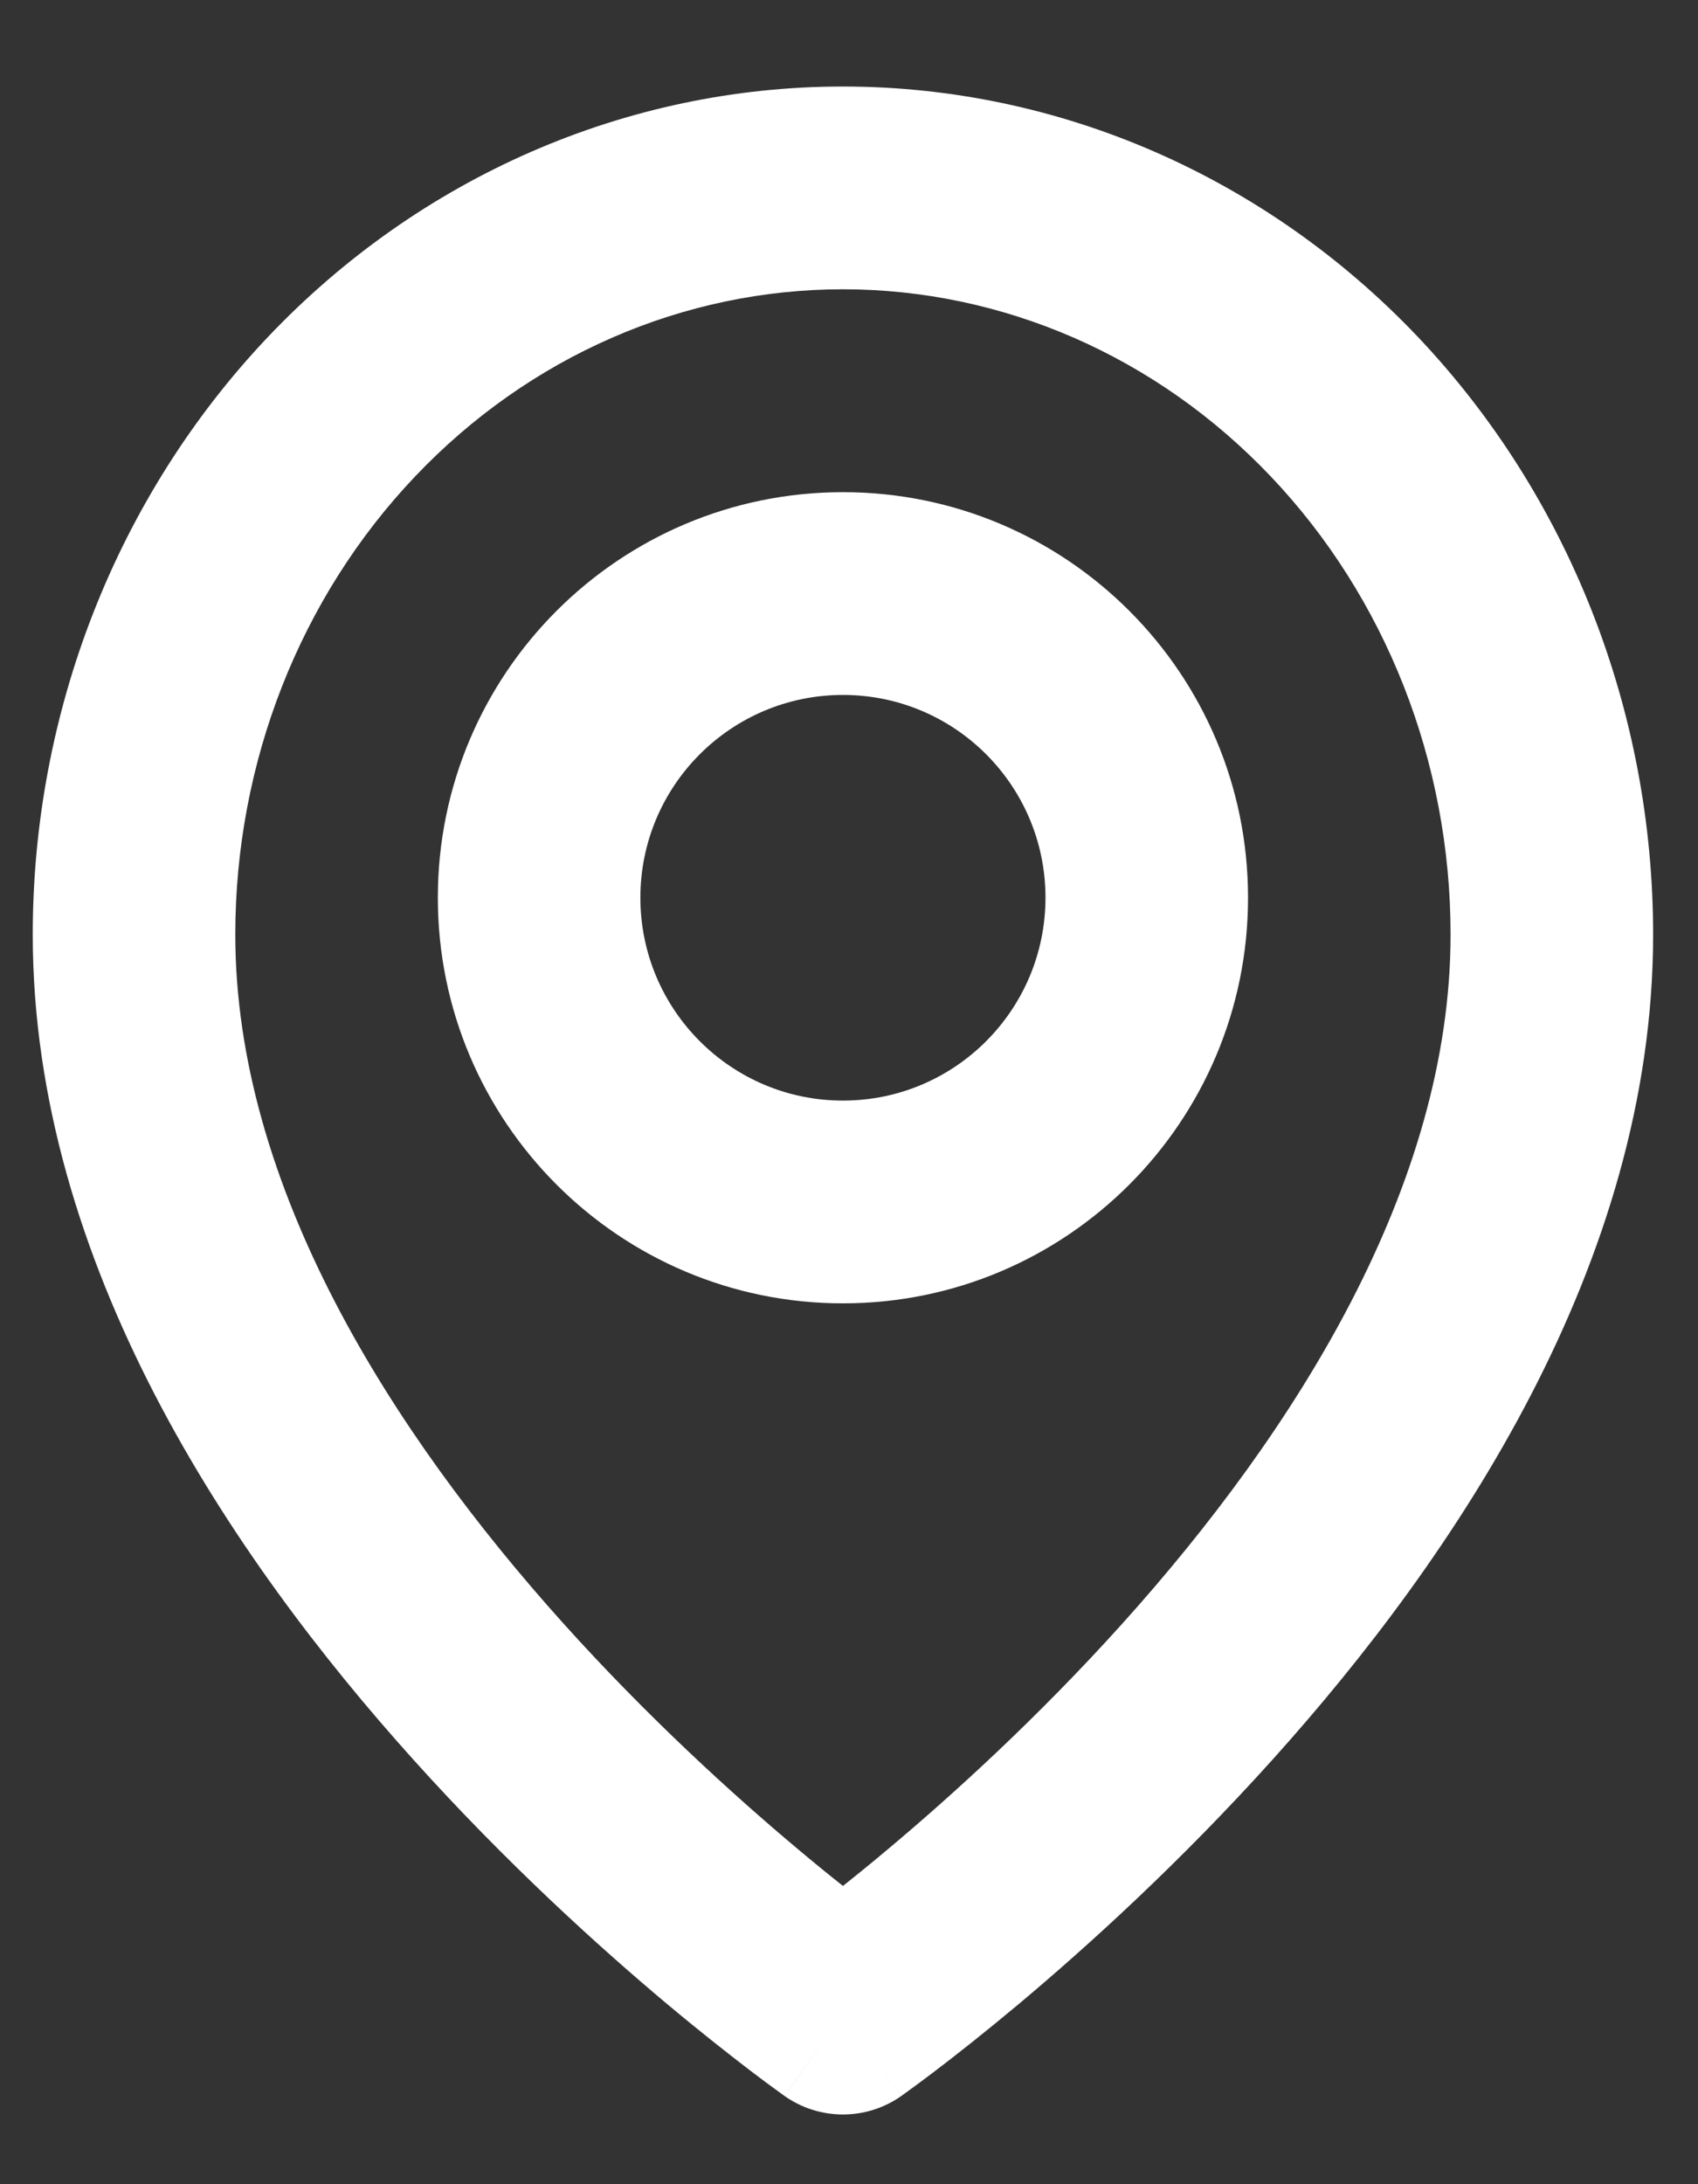 <?xml version="1.0" encoding="UTF-8" standalone="no"?>
<svg
   width="14"
   height="18"
   viewBox="0 0 14 18"
   fill="none"
   version="1.1"
   id="svg2"
   sodipodi:docname="c099eab8-6179-40a9-b537-2adeb12ee739.svg"
   xmlns:inkscape="http://www.inkscape.org/namespaces/inkscape"
   xmlns:sodipodi="http://sodipodi.sourceforge.net/DTD/sodipodi-0.dtd"
   xmlns="http://www.w3.org/2000/svg"
   xmlns:svg="http://www.w3.org/2000/svg">
  <rect x="0" y="0" width="14" height="18" fill="#333333" stroke="none"/>
  <defs
     id="defs2" />
  <sodipodi:namedview
     id="namedview2"
     pagecolor="#ffffff"
     bordercolor="#000000"
     borderopacity="0.25"
     inkscape:showpageshadow="2"
     inkscape:pageopacity="0.0"
     inkscape:pagecheckerboard="0"
     inkscape:deskcolor="#d1d1d1" />
  <path
     fill-rule="evenodd"
     clip-rule="evenodd"
     d="M6.95 2.384C5.635 2.384 4.365 2.934 3.422 3.927C2.477 4.921 1.94 6.278 1.94 7.702C1.94 9.775 3.223 11.798 4.648 13.382C5.346 14.157 6.046 14.792 6.573 15.234C6.712 15.351 6.839 15.454 6.95 15.542C7.061 15.454 7.188 15.351 7.327 15.234C7.854 14.792 8.554 14.157 9.252 13.382C10.678 11.798 11.96 9.775 11.96 7.702C11.96 6.278 11.423 4.921 10.478 3.927C9.535 2.934 8.265 2.384 6.95 2.384ZM6.95 16.59C6.471 17.274 6.47 17.274 6.47 17.274L6.468 17.273L6.463 17.269L6.448 17.258C6.435 17.249 6.416 17.235 6.393 17.218C6.346 17.184 6.278 17.134 6.194 17.07C6.025 16.941 5.786 16.754 5.5 16.515C4.931 16.038 4.17 15.348 3.407 14.5C1.909 12.836 0.27 10.415 0.27 7.702C0.27 5.862 0.964 4.089 2.211 2.775C3.461 1.46 5.164 0.713 6.95 0.713C8.736 0.713 10.439 1.46 11.689 2.775C12.936 4.089 13.63 5.862 13.63 7.702C13.63 10.415 11.991 12.836 10.493 14.5C9.73 15.348 8.969 16.038 8.4 16.515C8.114 16.754 7.876 16.941 7.706 17.07C7.622 17.134 7.554 17.184 7.507 17.218C7.484 17.235 7.465 17.249 7.452 17.258L7.437 17.269L7.432 17.273L7.431 17.274C7.43 17.274 7.43 17.274 6.95 16.59ZM6.95 16.59L7.43 17.274C7.142 17.476 6.758 17.476 6.47 17.274L6.95 16.59Z"
     fill="white"
     id="path1" />
  <path
     fill-rule="evenodd"
     clip-rule="evenodd"
     d="M6.95 5.727C6.028 5.727 5.28 6.475 5.28 7.398C5.28 8.321 6.028 9.07 6.95 9.07C7.873 9.07 8.62 8.321 8.62 7.398C8.62 6.475 7.873 5.727 6.95 5.727ZM3.61 7.398C3.61 5.552 5.105 4.056 6.95 4.056C8.795 4.056 10.29 5.552 10.29 7.398C10.29 9.244 8.795 10.741 6.95 10.741C5.105 10.741 3.61 9.244 3.61 7.398Z"
     fill="white"
     id="path2" />
</svg>
